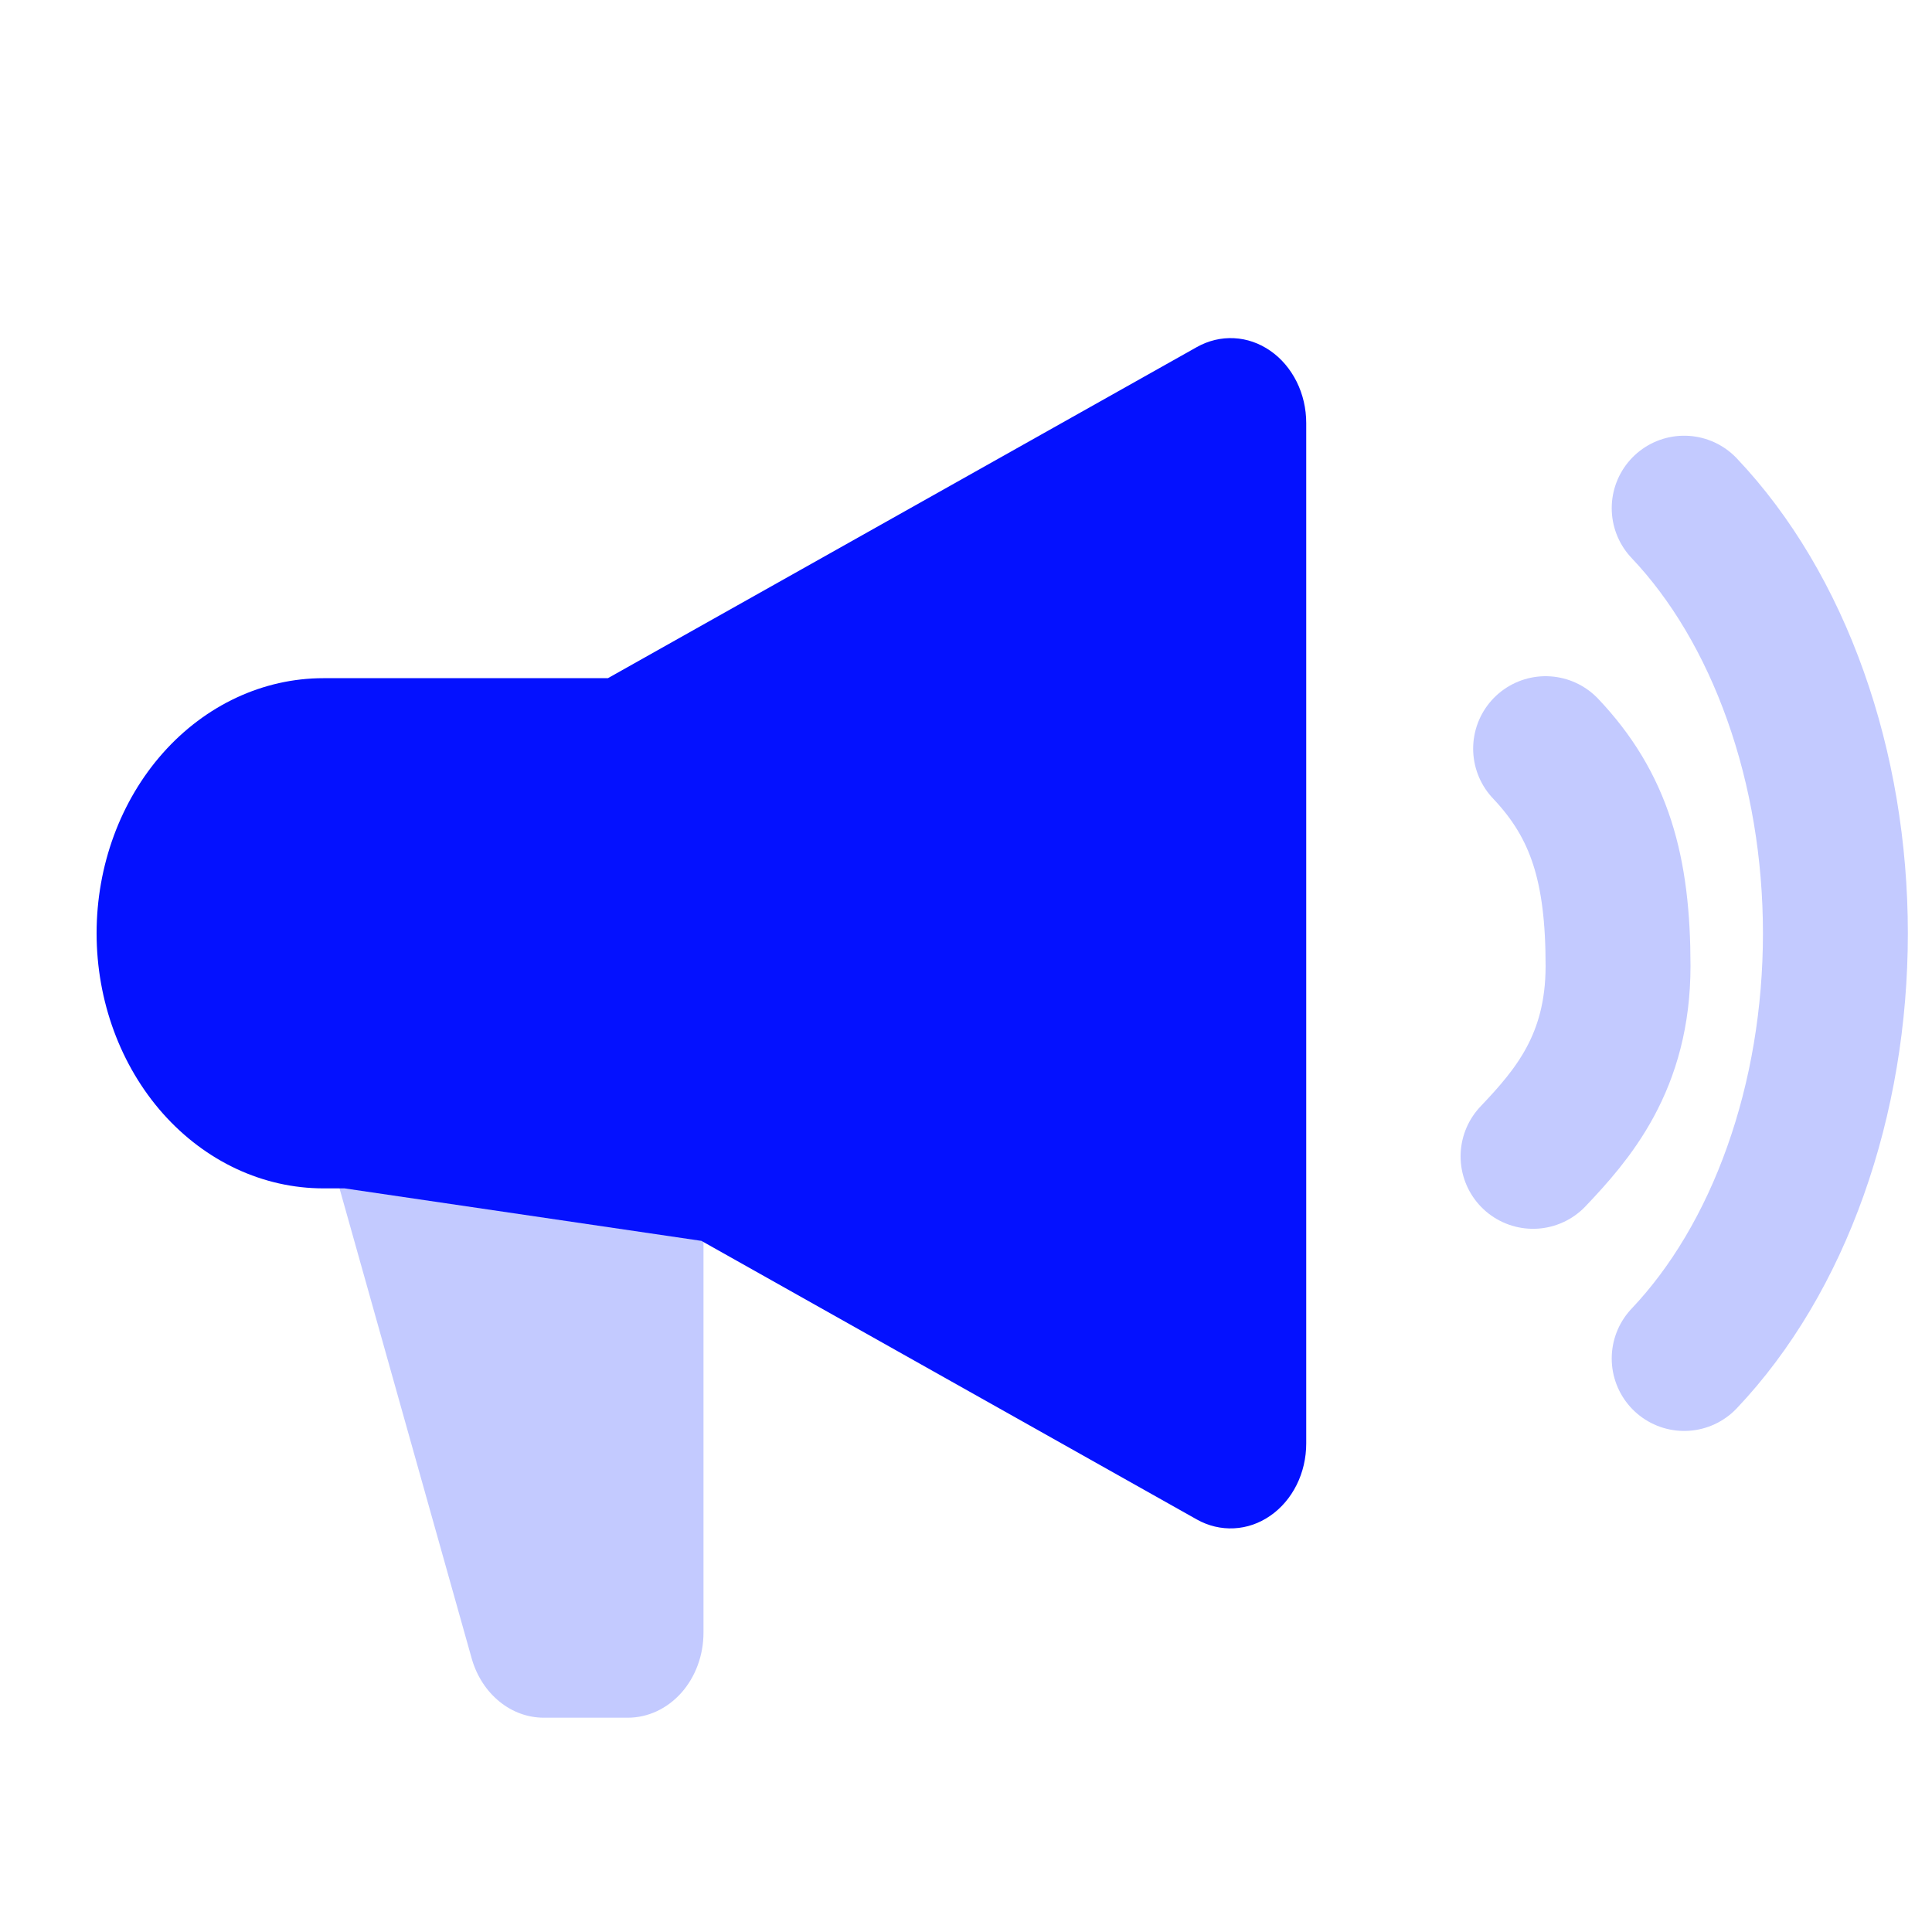 <svg width="40" height="40" viewBox="0 0 40 40" fill="none" xmlns="http://www.w3.org/2000/svg">
<path d="M9.772 34.358L7 24.5L14.565 25.691V33.802C14.565 34.269 14.4 34.717 14.107 35.047C13.813 35.377 13.415 35.563 13 35.563H11.258C10.929 35.563 10.608 35.447 10.342 35.23C10.075 35.014 9.876 34.709 9.772 34.358Z" fill="#C3CAFF"/>
<path fill-rule="evenodd" clip-rule="evenodd" d="M27.044 8.759C27.044 8.46 26.976 8.165 26.846 7.903C26.715 7.641 26.528 7.42 26.301 7.263C26.074 7.105 25.816 7.015 25.549 7.002C25.283 6.988 25.017 7.052 24.779 7.186L12.586 14.041H6.696C5.45 14.041 4.256 14.597 3.375 15.588C2.495 16.578 2 17.921 2 19.322C2 20.723 2.495 22.066 3.375 23.057C4.256 24.047 5.45 24.604 6.696 24.604H7.134L14.522 25.691L24.779 31.459C25.017 31.593 25.283 31.656 25.549 31.642C25.816 31.629 26.074 31.539 26.301 31.381C26.528 31.224 26.715 31.004 26.846 30.742C26.976 30.48 27.044 30.185 27.044 29.885V8.759Z" fill="#0411FF"/>
<path d="M34.869 10.521C35.841 11.546 36.63 12.875 37.173 14.403C37.717 15.931 38 17.616 38 19.324C38 21.032 37.717 22.716 37.173 24.244C36.63 25.772 35.841 27.101 34.869 28.126" stroke="#C3CAFF" stroke-width="3" stroke-linecap="round" stroke-linejoin="round"/>
<path d="M32 15.5C33.124 16.685 33.5 18 33.5 20C33.5 22 32.553 23.084 31.74 23.941" stroke="#C3CAFF" stroke-width="3" stroke-linecap="round" stroke-linejoin="round"/>
</svg>
